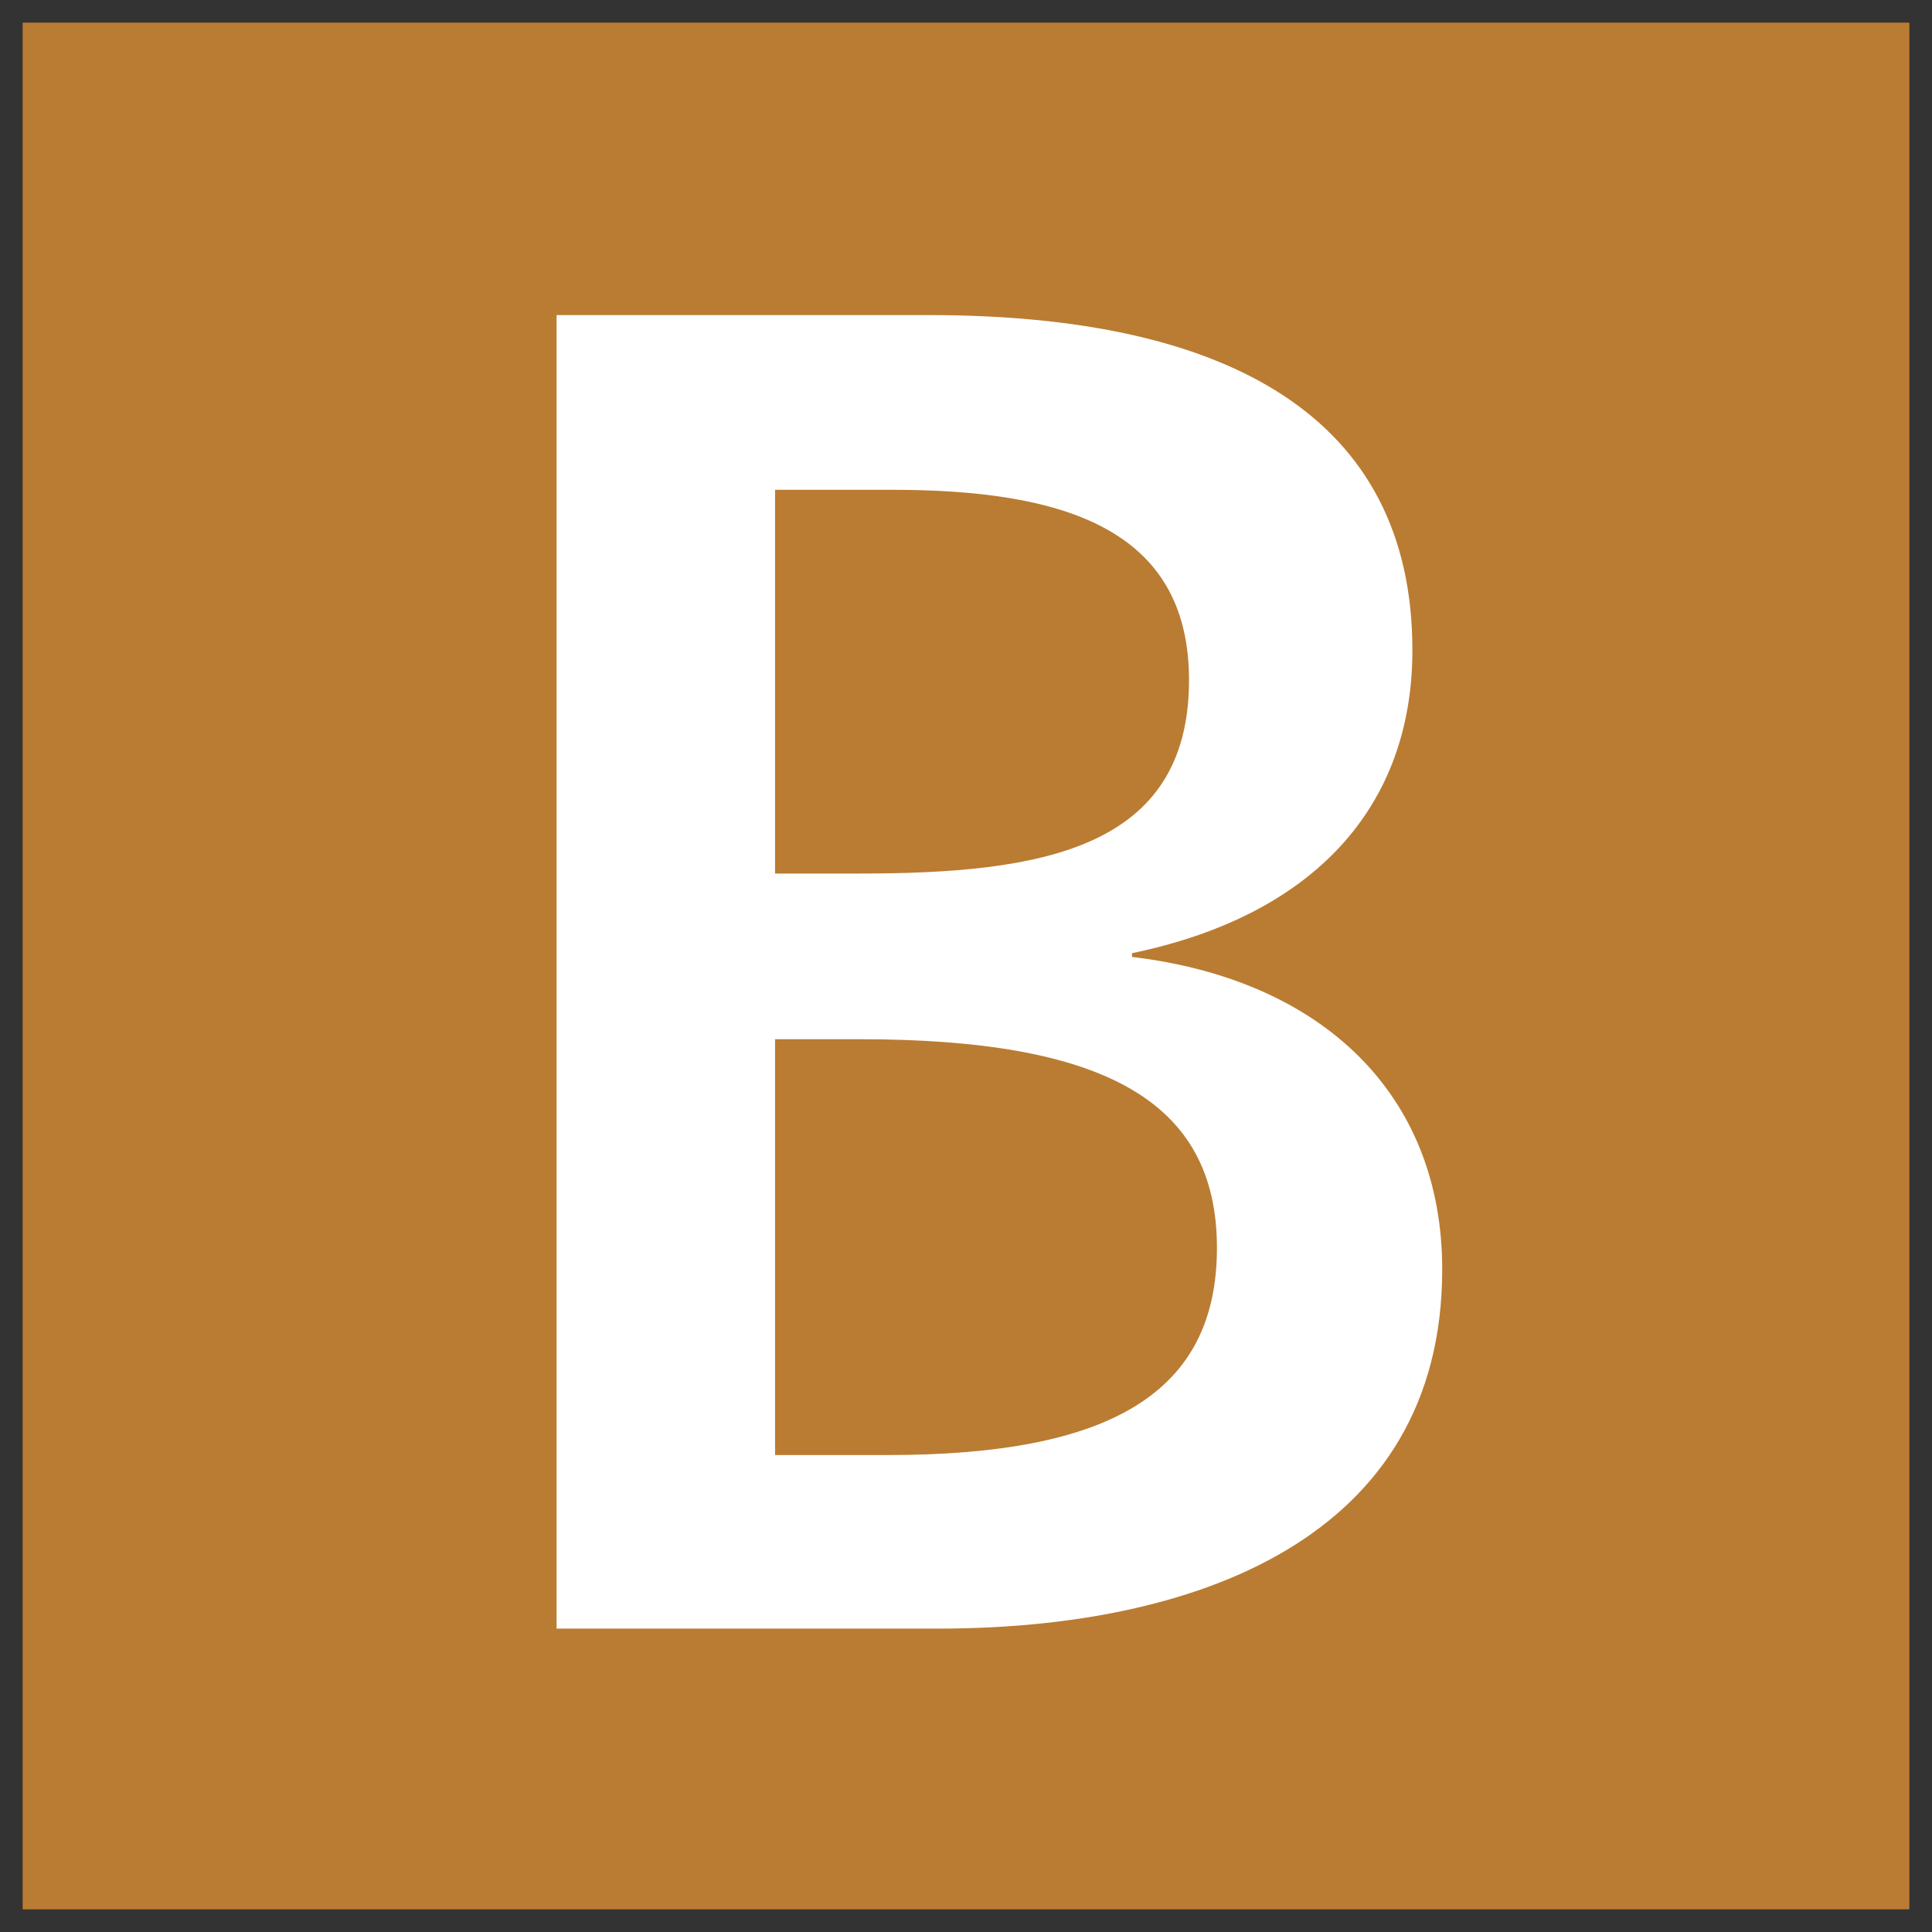 <svg xmlns="http://www.w3.org/2000/svg" x="0px" y="0px"  width="500px" height="500px" viewBox="0 0 512 512"><rect x="0" y="0" width="512" height="512" fill="#333333" stroke="none"/><g id="ll-west-japan-railway-hiroshima-b.svg"><rect x="6" y="6" fill="#BA7C32" width="500" height="500"/><path fill="#FFFFFF" d="M147.5,83.5h98.7c79.3,0,128.1,27,128.1,88.8c0,41.4-26,70.3-74.3,80.3v1			c50.4,6,82.2,36.4,82.2,82.8c0,71.3-65.3,95.2-133.6,95.2H147.5V83.5z M205.4,231.5h22.4c48.3,0,87.3-6.5,87.3-51.3			c0-40.4-33.9-50.4-78.8-50.4h-30.9V231.5z M205.4,385.6h29.9c58.8,0,87.2-16.4,87.2-54.9c0-38.9-29.9-55.3-94.7-55.3h-22.4V385.6z			"/></g></svg> 
